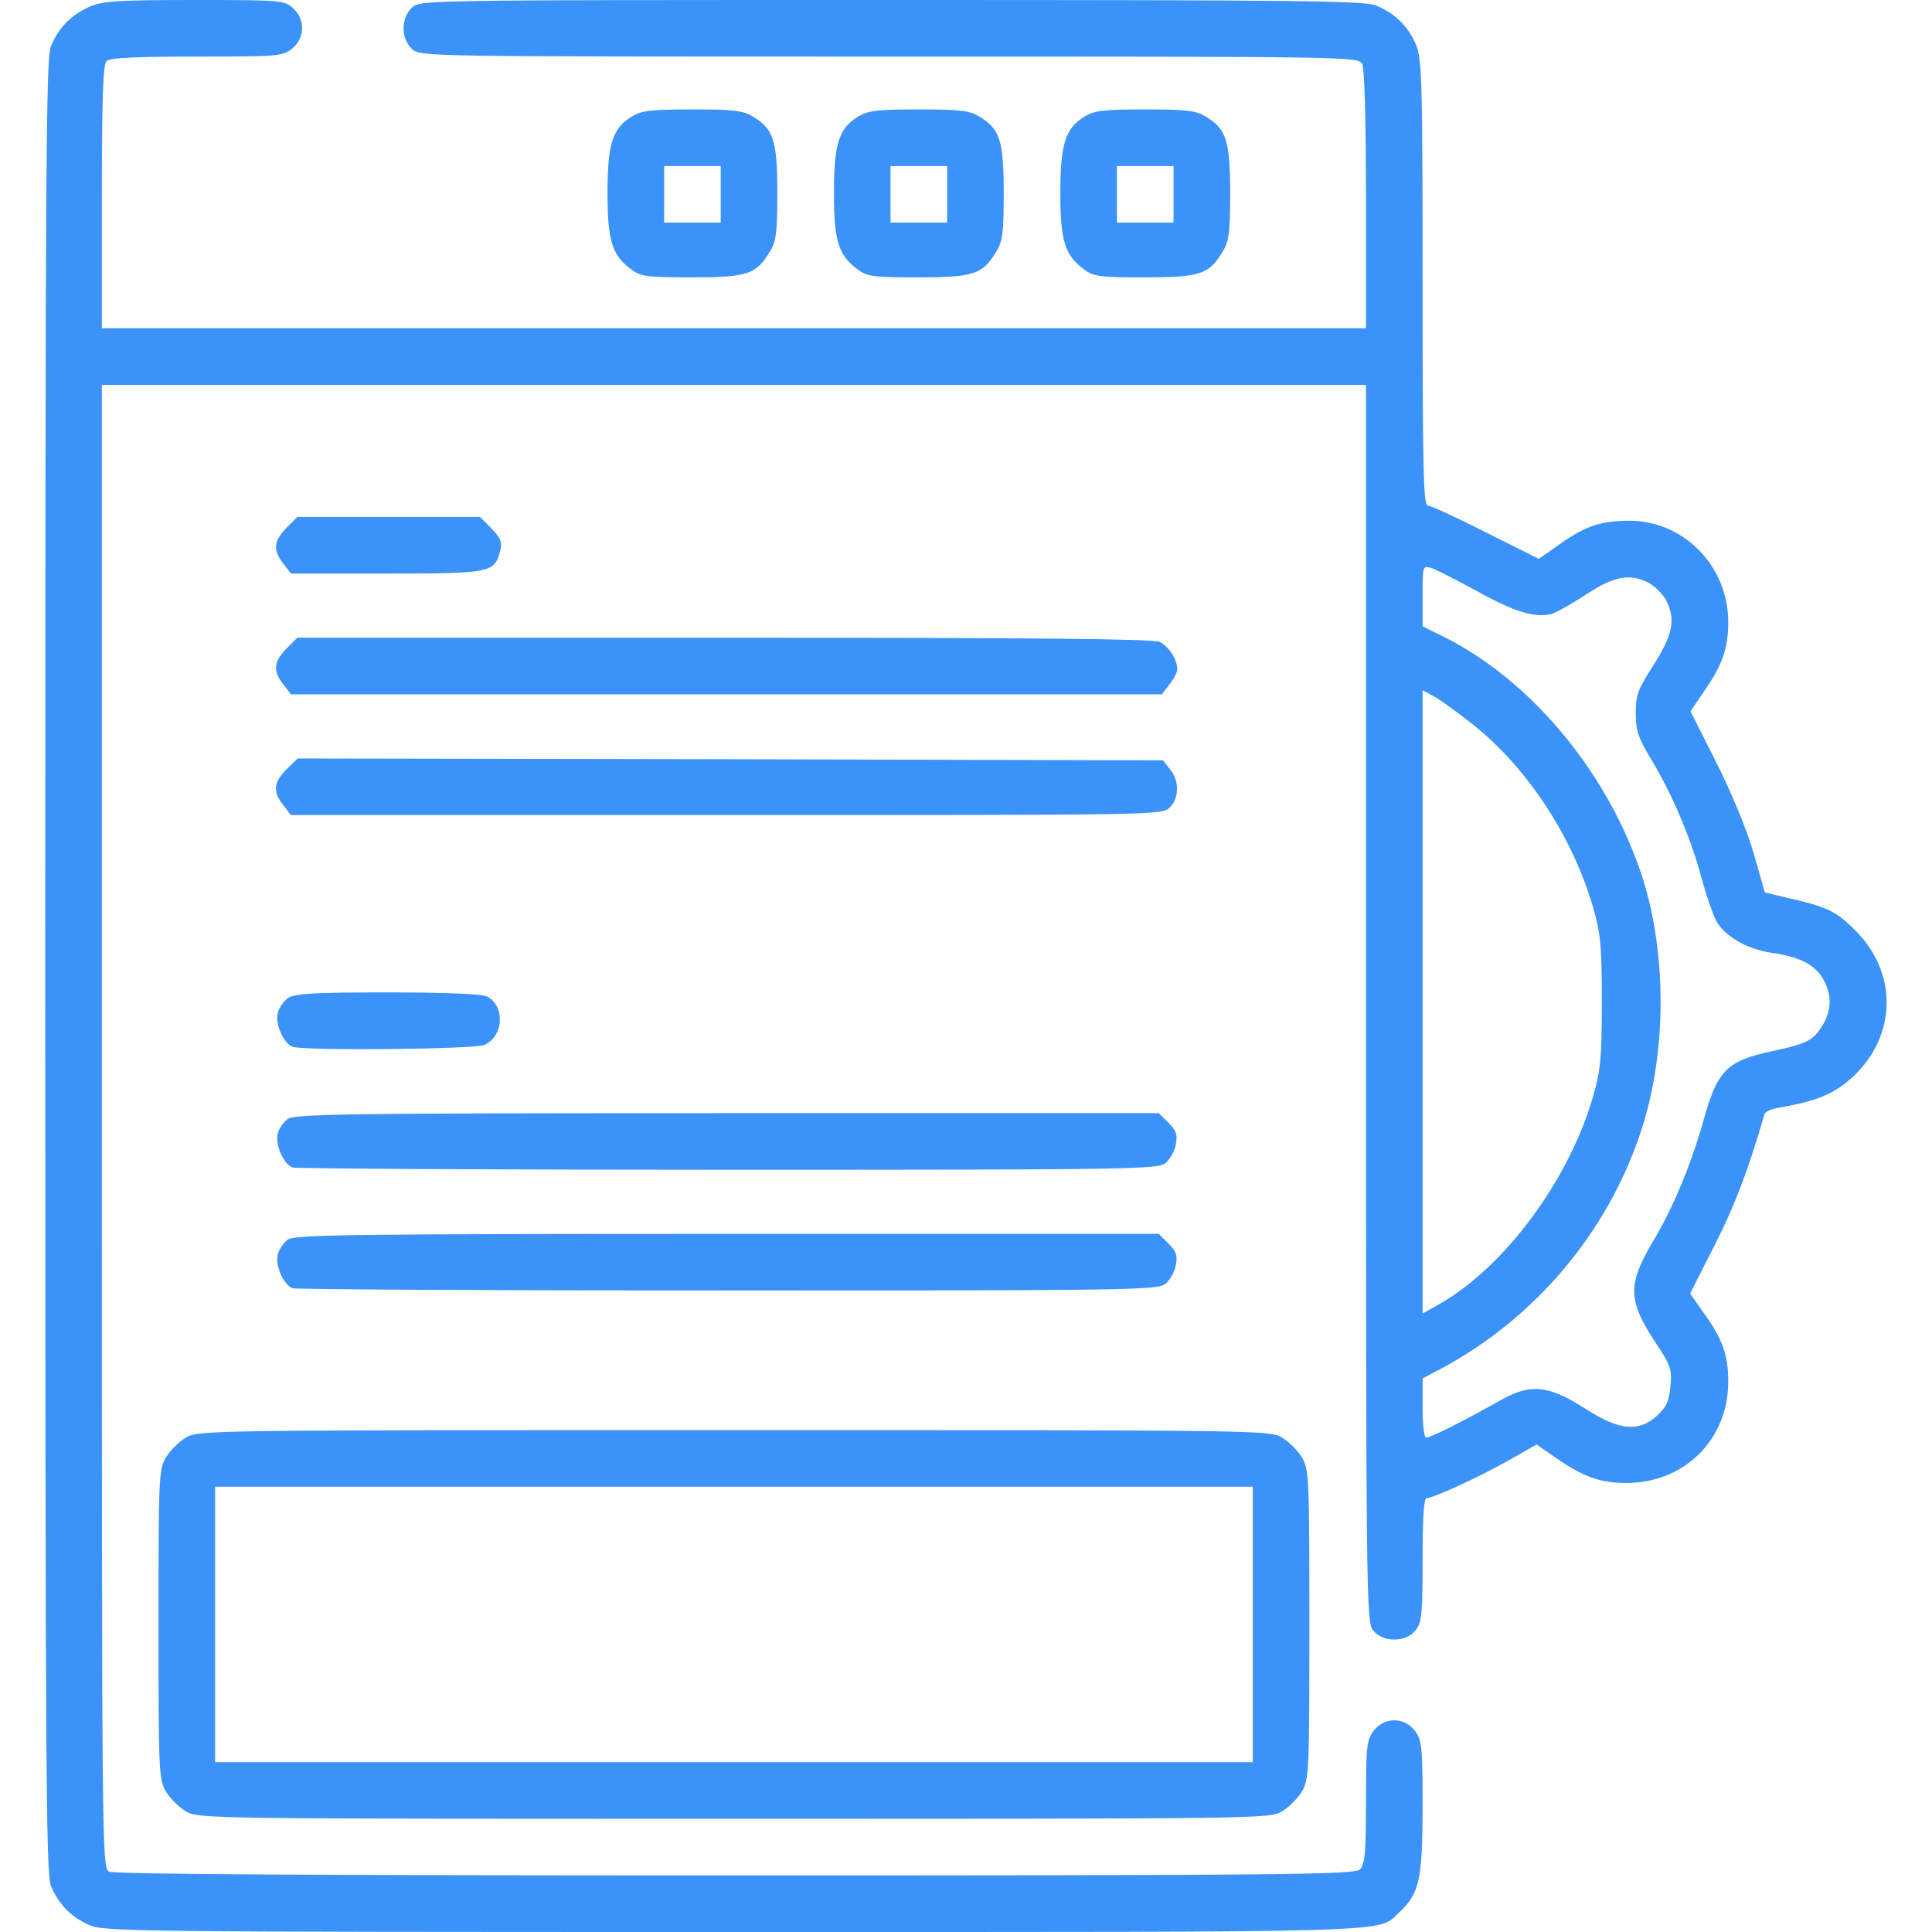 <?xml version="1.0" standalone="no"?>
<!DOCTYPE svg PUBLIC "-//W3C//DTD SVG 20010904//EN"
 "http://www.w3.org/TR/2001/REC-SVG-20010904/DTD/svg10.dtd">
<svg version="1.0" xmlns="http://www.w3.org/2000/svg"
 width="512pt" height="512pt" viewBox="0 0 512 512"
 preserveAspectRatio="xMidYMid meet">

<g transform="translate(0,512) scale(0.1,-0.1)"
fill="#3b92f8" stroke="none">
<path d="M235 5101 c-48 -22 -79 -54 -100 -103 -13 -33 -15 -294 -15 -2438 0
-2144 2 -2405 15 -2438 21 -49 52 -81 100 -103 38 -18 108 -19 1708 -19 1812
0 1705 -3 1766 53 52 48 61 87 61 278 0 163 -2 178 -21 203 -28 36 -80 36
-108 0 -19 -25 -21 -40 -21 -190 0 -134 -3 -165 -16 -178 -14 -14 -178 -16
-1655 -16 -1112 0 -1647 3 -1660 10 -19 11 -19 43 -19 1975 l0 1965 1675 0
1675 0 0 -1639 c0 -1586 1 -1640 19 -1662 26 -32 86 -32 112 0 17 21 19 42 19
187 0 111 3 164 11 164 18 0 142 57 219 101 l72 41 52 -36 c74 -51 117 -66
188 -66 153 1 268 116 268 268 0 71 -15 114 -66 184 l-35 50 65 128 c53 104
90 202 132 347 1 7 20 15 41 18 98 17 146 37 194 82 116 109 119 275 5 388
-51 51 -74 62 -185 87 l-54 13 -30 105 c-18 62 -59 161 -99 240 l-68 135 34
50 c51 73 66 117 66 187 0 147 -117 267 -260 268 -76 0 -117 -13 -185 -61
l-57 -40 -140 70 c-77 39 -146 71 -154 71 -12 0 -14 94 -14 593 0 554 -2 595
-19 632 -22 48 -54 79 -103 100 -33 13 -182 15 -1286 15 -1242 0 -1248 0
-1270 -20 -30 -28 -30 -82 0 -110 22 -20 28 -20 1265 -20 1218 0 1242 0 1253
-19 6 -13 10 -145 10 -360 l0 -341 -1675 0 -1675 0 0 348 c0 257 3 351 12 360
9 9 76 12 239 12 214 0 228 1 253 21 34 27 36 77 3 107 -23 21 -31 22 -263 22
-211 0 -244 -3 -279 -19z m3680 -1548 c99 -55 152 -71 197 -60 13 4 54 27 92
52 75 49 115 56 166 30 16 -9 36 -29 45 -45 26 -51 19 -90 -32 -171 -42 -65
-48 -80 -48 -129 0 -47 6 -65 43 -126 54 -90 104 -208 131 -310 12 -44 29 -94
38 -112 21 -42 83 -78 148 -87 74 -11 112 -30 135 -67 25 -42 25 -84 0 -125
-24 -40 -42 -49 -130 -68 -124 -26 -149 -51 -186 -186 -31 -111 -80 -230 -134
-320 -67 -113 -66 -155 6 -265 42 -63 45 -73 41 -118 -4 -40 -11 -55 -36 -78
-49 -44 -100 -39 -190 19 -97 62 -144 67 -221 24 -96 -54 -189 -101 -200 -101
-6 0 -10 32 -10 78 l0 79 53 28 c244 132 434 355 523 619 74 216 73 498 -3
709 -93 262 -290 495 -514 608 l-59 29 0 81 c0 79 0 80 23 74 12 -4 67 -32
122 -62z m-9 -355 c144 -116 262 -297 316 -483 20 -70 23 -102 23 -250 0 -147
-3 -181 -23 -250 -64 -223 -236 -455 -411 -553 l-41 -23 0 826 0 826 29 -16
c16 -8 64 -43 107 -77z"/>
<path d="M1674 4811 c-51 -31 -64 -73 -64 -203 0 -126 12 -165 63 -202 25 -19
43 -21 161 -21 147 0 170 8 206 68 17 27 20 51 20 155 0 138 -10 170 -63 202
-27 17 -51 20 -162 20 -110 0 -135 -3 -161 -19z m236 -206 l0 -75 -75 0 -75 0
0 75 0 75 75 0 75 0 0 -75z"/>
<path d="M2274 4811 c-51 -31 -64 -73 -64 -203 0 -126 12 -165 63 -202 25 -19
43 -21 161 -21 147 0 170 8 206 68 17 27 20 51 20 155 0 138 -10 170 -63 202
-27 17 -51 20 -162 20 -110 0 -135 -3 -161 -19z m236 -206 l0 -75 -75 0 -75 0
0 75 0 75 75 0 75 0 0 -75z"/>
<path d="M2874 4811 c-51 -31 -64 -73 -64 -203 0 -126 12 -165 63 -202 25 -19
43 -21 161 -21 147 0 170 8 206 68 17 27 20 51 20 155 0 138 -10 170 -63 202
-27 17 -51 20 -162 20 -110 0 -135 -3 -161 -19z m236 -206 l0 -75 -75 0 -75 0
0 75 0 75 75 0 75 0 0 -75z"/>
<path d="M759 3721 c-34 -35 -36 -59 -8 -95 l20 -26 254 0 c278 0 286 2 301
62 5 22 0 33 -24 58 l-30 30 -242 0 -242 0 -29 -29z"/>
<path d="M759 3401 c-34 -35 -36 -59 -8 -95 l20 -26 1154 0 1154 0 20 26 c12
15 21 33 21 40 0 26 -23 62 -47 73 -17 8 -347 11 -1154 11 l-1131 0 -29 -29z"/>
<path d="M759 3081 c-34 -35 -37 -59 -8 -95 l20 -26 1155 0 c1141 0 1154 0
1174 20 25 25 26 71 1 101 l-19 24 -1147 3 -1146 2 -30 -29z"/>
<path d="M763 2475 c-11 -8 -24 -26 -27 -40 -7 -29 15 -79 39 -89 30 -11 482
-7 509 5 51 23 55 103 7 128 -12 7 -111 11 -263 11 -199 0 -247 -3 -265 -15z"/>
<path d="M763 2155 c-11 -8 -24 -26 -27 -40 -7 -29 15 -79 39 -89 9 -3 529 -6
1155 -6 1069 0 1139 1 1159 18 11 9 24 31 27 49 5 26 1 37 -19 57 l-26 26
-1143 0 c-992 0 -1146 -2 -1165 -15z"/>
<path d="M763 1835 c-11 -8 -24 -26 -27 -40 -7 -29 15 -79 39 -89 9 -3 529 -6
1155 -6 1069 0 1139 1 1159 18 11 9 24 31 27 49 5 26 1 37 -19 57 l-26 26
-1143 0 c-992 0 -1146 -2 -1165 -15z"/>
<path d="M492 1310 c-18 -11 -41 -34 -52 -52 -19 -32 -20 -51 -20 -443 0 -392
1 -411 20 -443 11 -18 34 -41 52 -52 33 -20 54 -20 1453 -20 1399 0 1420 0
1453 20 18 11 41 34 52 52 19 32 20 51 20 443 0 392 -1 411 -20 443 -11 18
-34 41 -52 52 -33 20 -54 20 -1453 20 -1399 0 -1420 0 -1453 -20z m2828 -495
l0 -365 -1375 0 -1375 0 0 365 0 365 1375 0 1375 0 0 -365z"/>
</g>
</svg>
